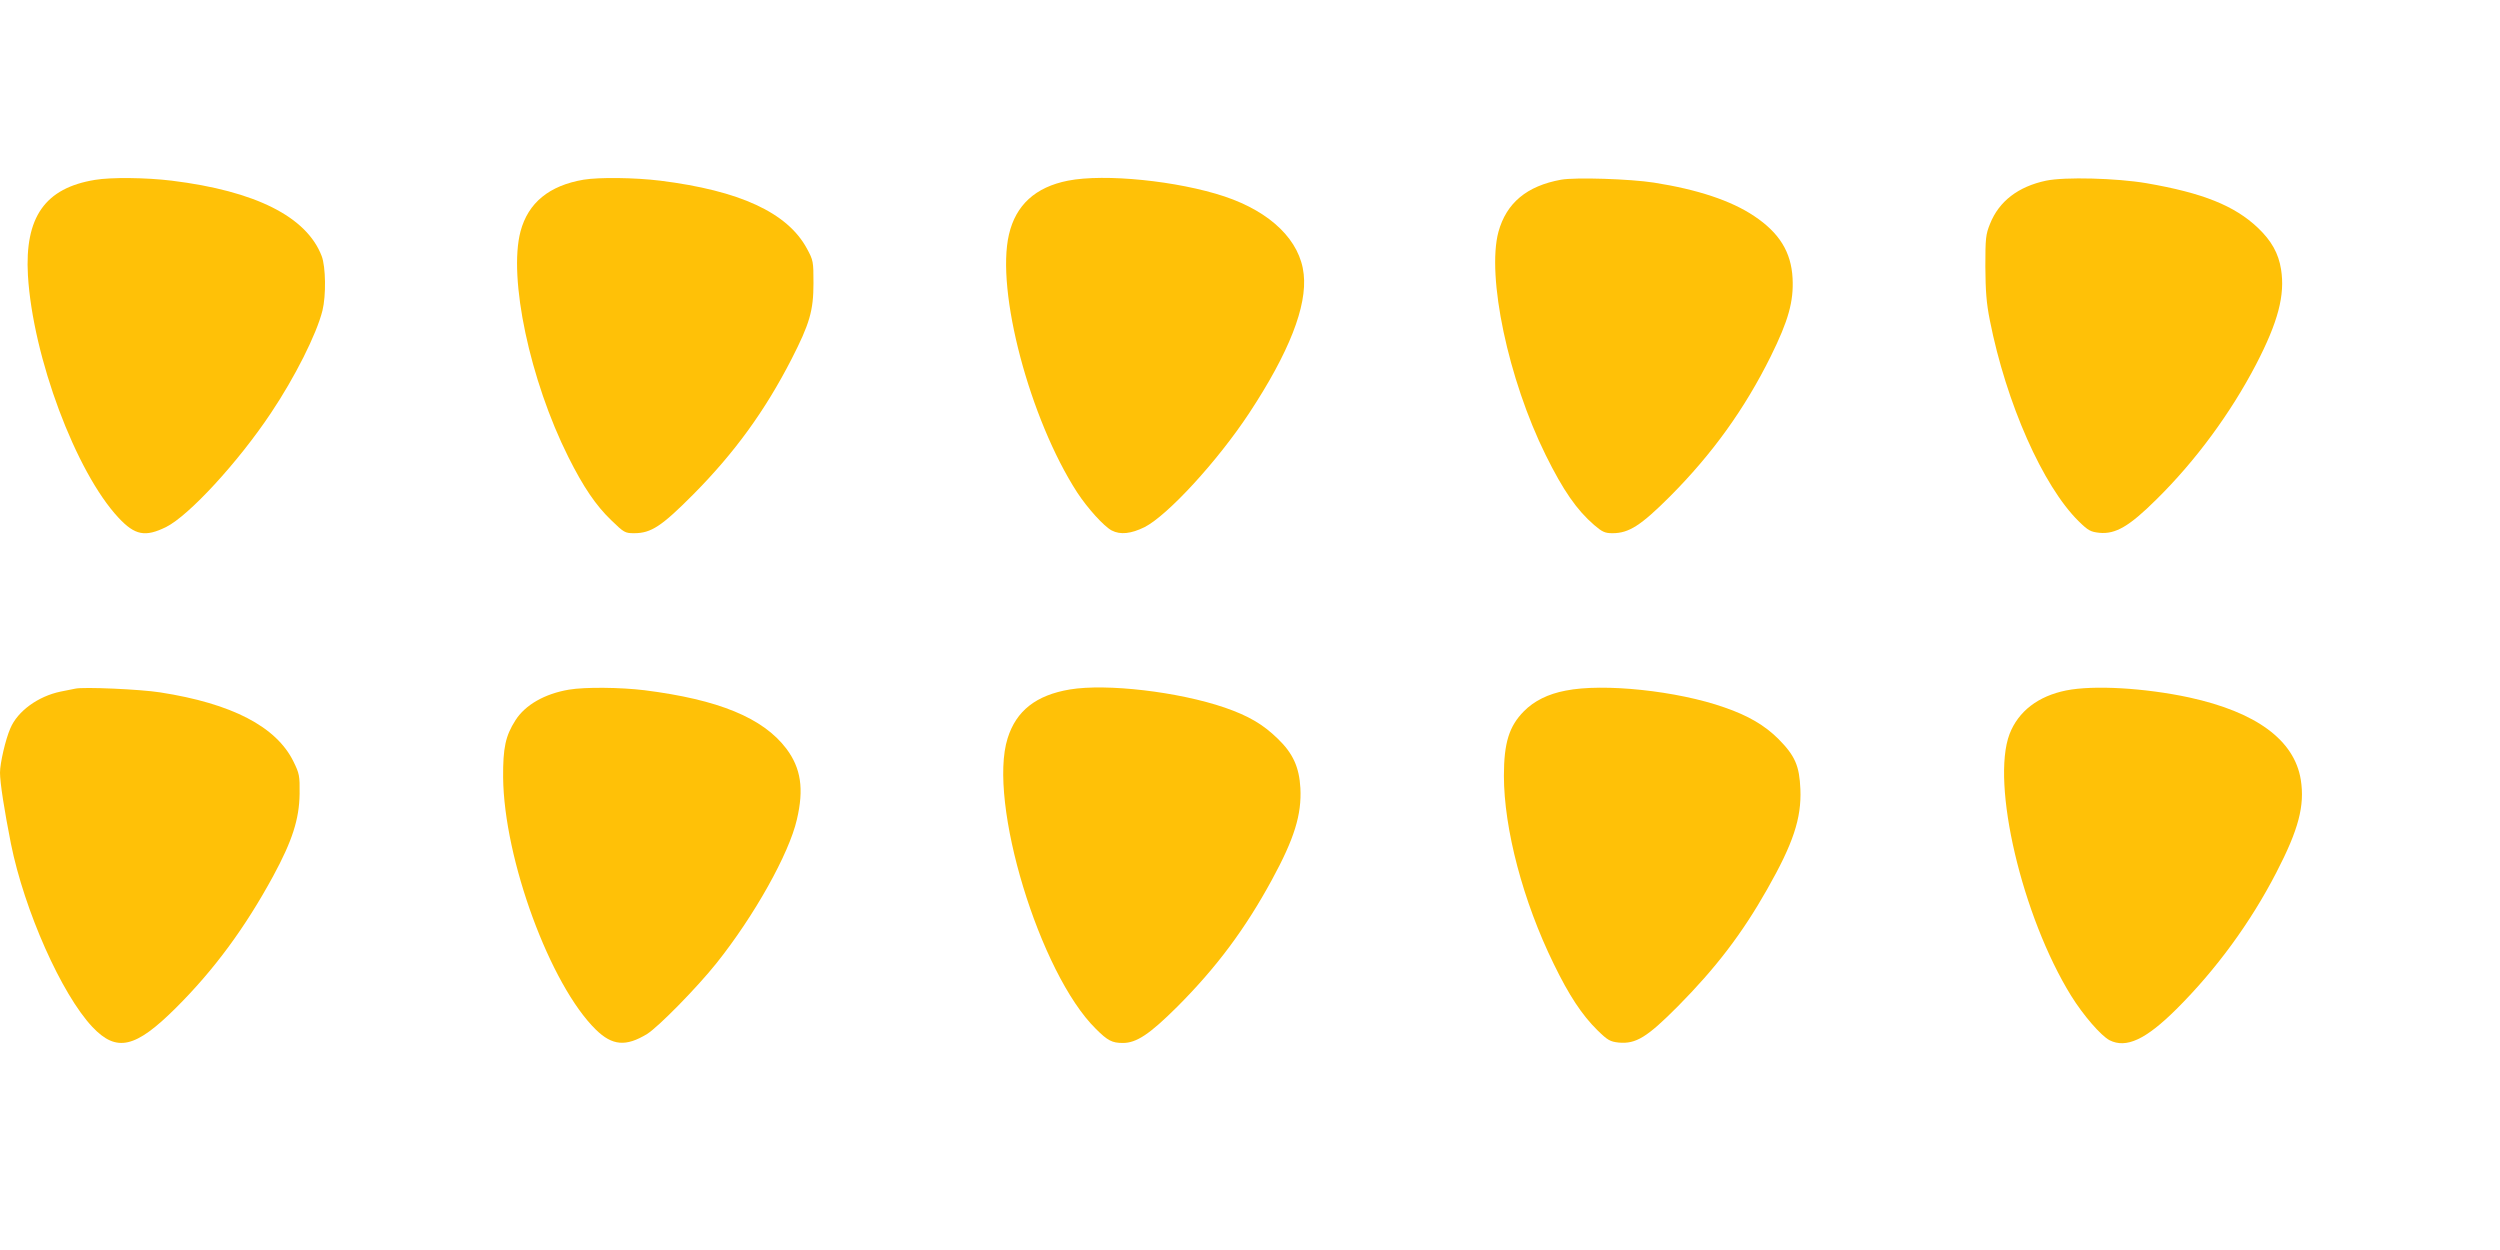 <?xml version="1.0" standalone="no"?>
<!DOCTYPE svg PUBLIC "-//W3C//DTD SVG 20010904//EN"
 "http://www.w3.org/TR/2001/REC-SVG-20010904/DTD/svg10.dtd">
<svg version="1.0" xmlns="http://www.w3.org/2000/svg"
 width="1280pt" height="640pt" viewBox="0 0 1280 640"
 preserveAspectRatio="xMidYMid meet">
<g transform="translate(0,640) scale(0.1,-0.1)"
fill="#ffc107" stroke="none">
<path d="M486 5479 c-256 -42 -360 -191 -343 -489 25 -418 245 -1007 464
-1241 84 -90 137 -100 244 -47 116 58 368 331 536 583 122 182 234 404 264
525 19 77 17 224 -4 279 -77 201 -338 333 -768 386 -131 16 -311 18 -393 4z"/>
<path d="M2988 5480 c-176 -30 -284 -118 -323 -265 -63 -238 48 -762 245
-1155 77 -154 141 -248 219 -323 66 -64 71 -67 118 -67 87 0 141 36 303 199
212 214 367 428 503 693 92 180 112 247 112 388 0 112 -1 117 -34 178 -100
184 -344 296 -751 347 -131 16 -312 18 -392 5z"/>
<path d="M5468 5475 c-167 -33 -267 -125 -302 -275 -68 -288 106 -945 349
-1321 53 -81 137 -174 177 -195 44 -23 99 -17 168 17 118 60 373 337 536 584
204 310 297 547 279 711 -18 172 -167 318 -405 398 -240 80 -614 118 -802 81z"/>
<path d="M7993 5480 c-176 -32 -280 -119 -321 -267 -61 -228 50 -755 242
-1143 90 -182 159 -281 248 -358 42 -36 56 -42 94 -42 84 0 145 39 295 189
217 218 382 448 515 716 91 184 118 282 112 400 -7 135 -68 233 -197 319 -118
79 -290 136 -513 171 -122 19 -401 28 -475 15z"/>
<path d="M10476 5475 c-142 -30 -241 -105 -287 -221 -22 -54 -24 -74 -24 -219
1 -125 5 -185 23 -275 84 -425 272 -849 455 -1029 49 -48 61 -54 106 -59 83
-8 154 34 292 171 201 198 380 442 510 691 113 218 149 355 128 487 -13 82
-49 146 -118 212 -120 114 -282 179 -571 229 -153 26 -419 33 -514 13z"/>
<path d="M385 2874 c-11 -2 -45 -9 -75 -15 -115 -24 -220 -100 -257 -188 -25
-57 -53 -179 -53 -227 0 -51 22 -192 56 -364 69 -342 259 -770 417 -938 124
-131 220 -109 427 97 196 195 355 411 499 676 98 181 133 291 135 420 1 94 -1
104 -32 167 -88 178 -315 296 -682 353 -101 16 -394 29 -435 19z"/>
<path d="M2913 2869 c-124 -21 -224 -78 -274 -157 -51 -80 -64 -141 -63 -292
4 -419 241 -1063 475 -1292 84 -82 154 -88 262 -22 58 36 256 238 355 362 194
243 372 561 412 736 37 157 21 263 -54 363 -120 158 -347 251 -726 299 -124
15 -304 17 -387 3z"/>
<path d="M5478 2870 c-173 -29 -275 -109 -319 -250 -103 -325 164 -1205 452
-1488 60 -60 83 -72 138 -72 70 0 137 45 277 184 203 203 350 401 486 651 115
211 153 334 146 470 -6 107 -38 178 -116 253 -76 74 -150 117 -271 159 -240
82 -605 124 -793 93z"/>
<path d="M8016 2864 c-90 -17 -162 -53 -214 -106 -75 -76 -102 -161 -102 -330
0 -271 98 -643 255 -963 78 -161 145 -262 223 -339 54 -53 66 -59 110 -64 88
-8 145 27 303 186 193 195 328 371 457 599 133 234 176 363 170 512 -5 120
-27 171 -112 257 -70 70 -155 120 -277 162 -241 85 -620 125 -813 86z"/>
<path d="M10579 2865 c-144 -29 -245 -107 -290 -223 -96 -253 64 -934 315
-1340 62 -100 153 -205 197 -228 85 -43 185 3 342 159 203 202 380 444 512
700 114 220 146 342 125 475 -33 203 -228 346 -571 421 -228 49 -490 64 -630
36z"/>
</g>
</svg>
